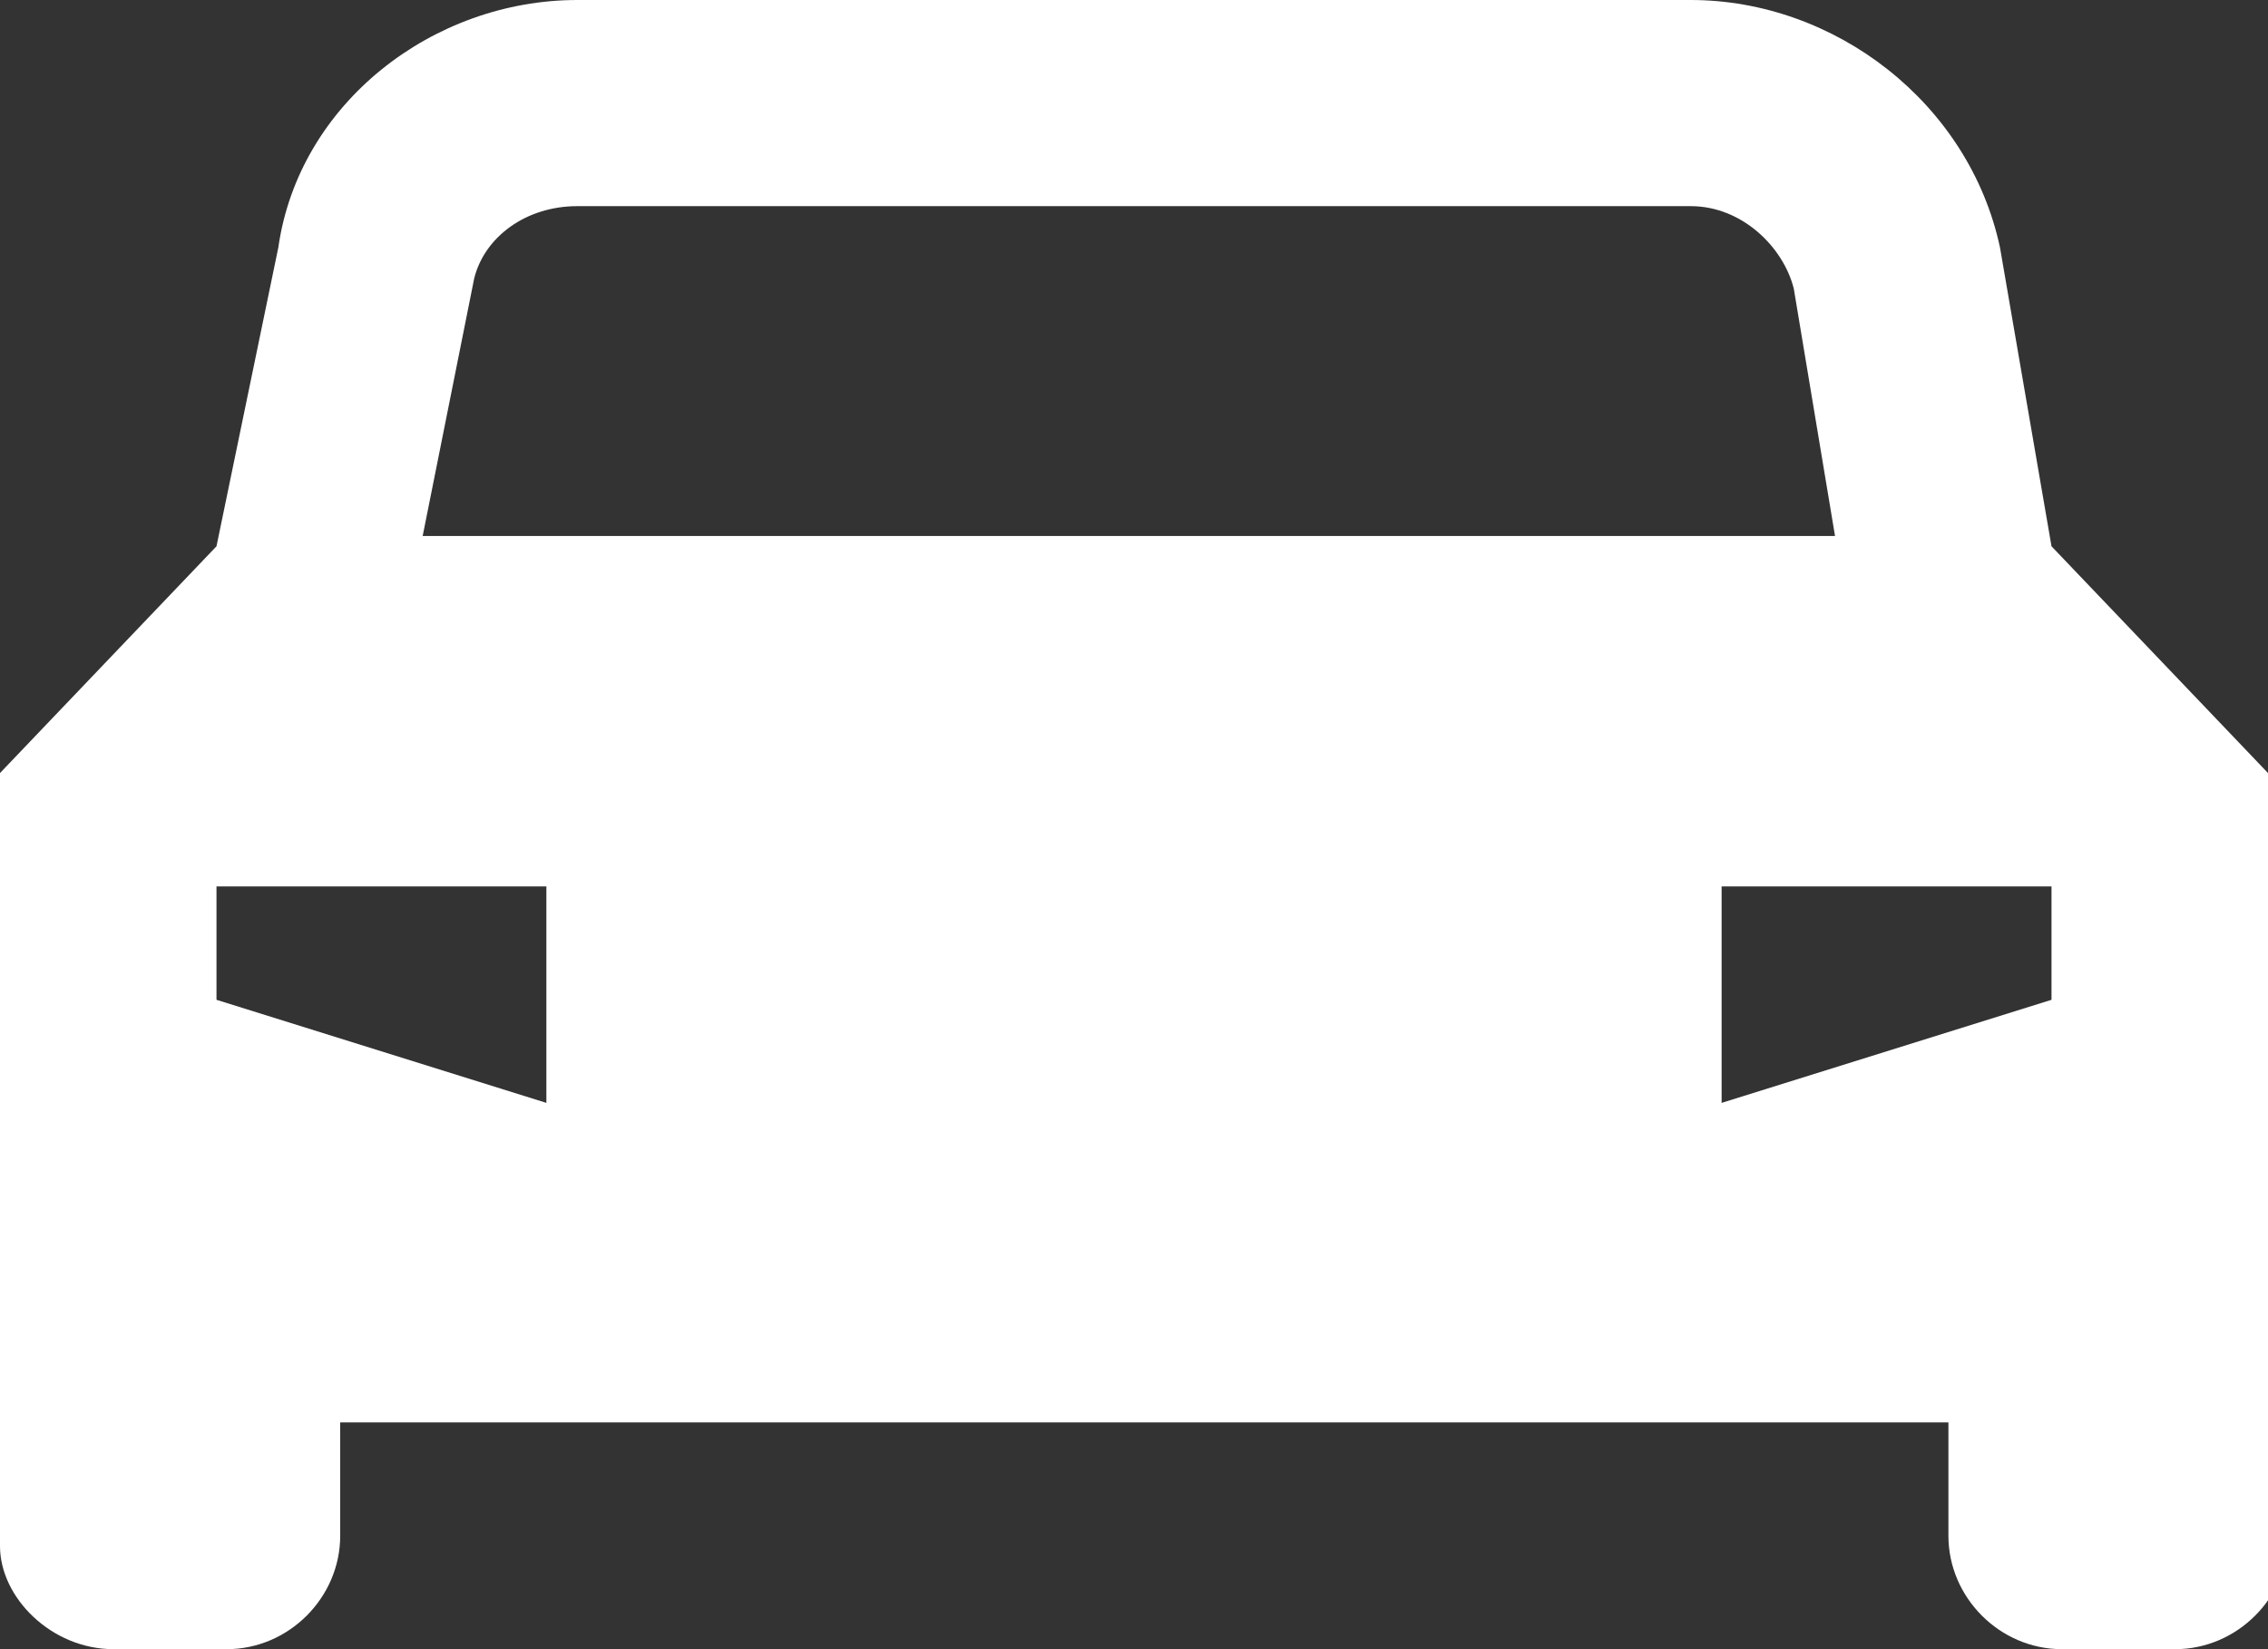 <?xml version="1.0" encoding="UTF-8"?> <svg xmlns="http://www.w3.org/2000/svg" width="22" height="16" viewBox="0 0 22 16" fill="none"><rect x="0" y="0" width="22" height="16" fill="#333333" stroke="none"/> <g clip-path="url(#clip0_458_6147)"> <path d="M22 7.5L19.9 5.3L19.4 2.4C19.1 1 17.8 0 16.4 0H5.6C4.2 0 2.9 1 2.7 2.4L2.1 5.3L0 7.5V13.9V15C0 15.5 0.5 16 1.1 16H2.2C2.8 16 3.3 15.5 3.3 14.9V13.8H18.9V14.9C18.9 15.5 19.4 16 20 16H21.1C21.7 16 22.2 15.5 22.2 14.9V13.8V7.5H22ZM5.6 2H16.4C16.9 2 17.3 2.4 17.4 2.8L17.8 5.2H4.1L4.6 2.7C4.7 2.3 5.1 2 5.6 2ZM5.3 10.7L2.1 9.7V8.6H5.3V10.7ZM16.7 10.7V8.6H19.9V9.7L16.7 10.7Z" fill="white"></path> </g> <defs> <clipPath id="clip0_458_6147"> <rect width="22" height="16" fill="white"></rect> </clipPath> </defs> </svg> 